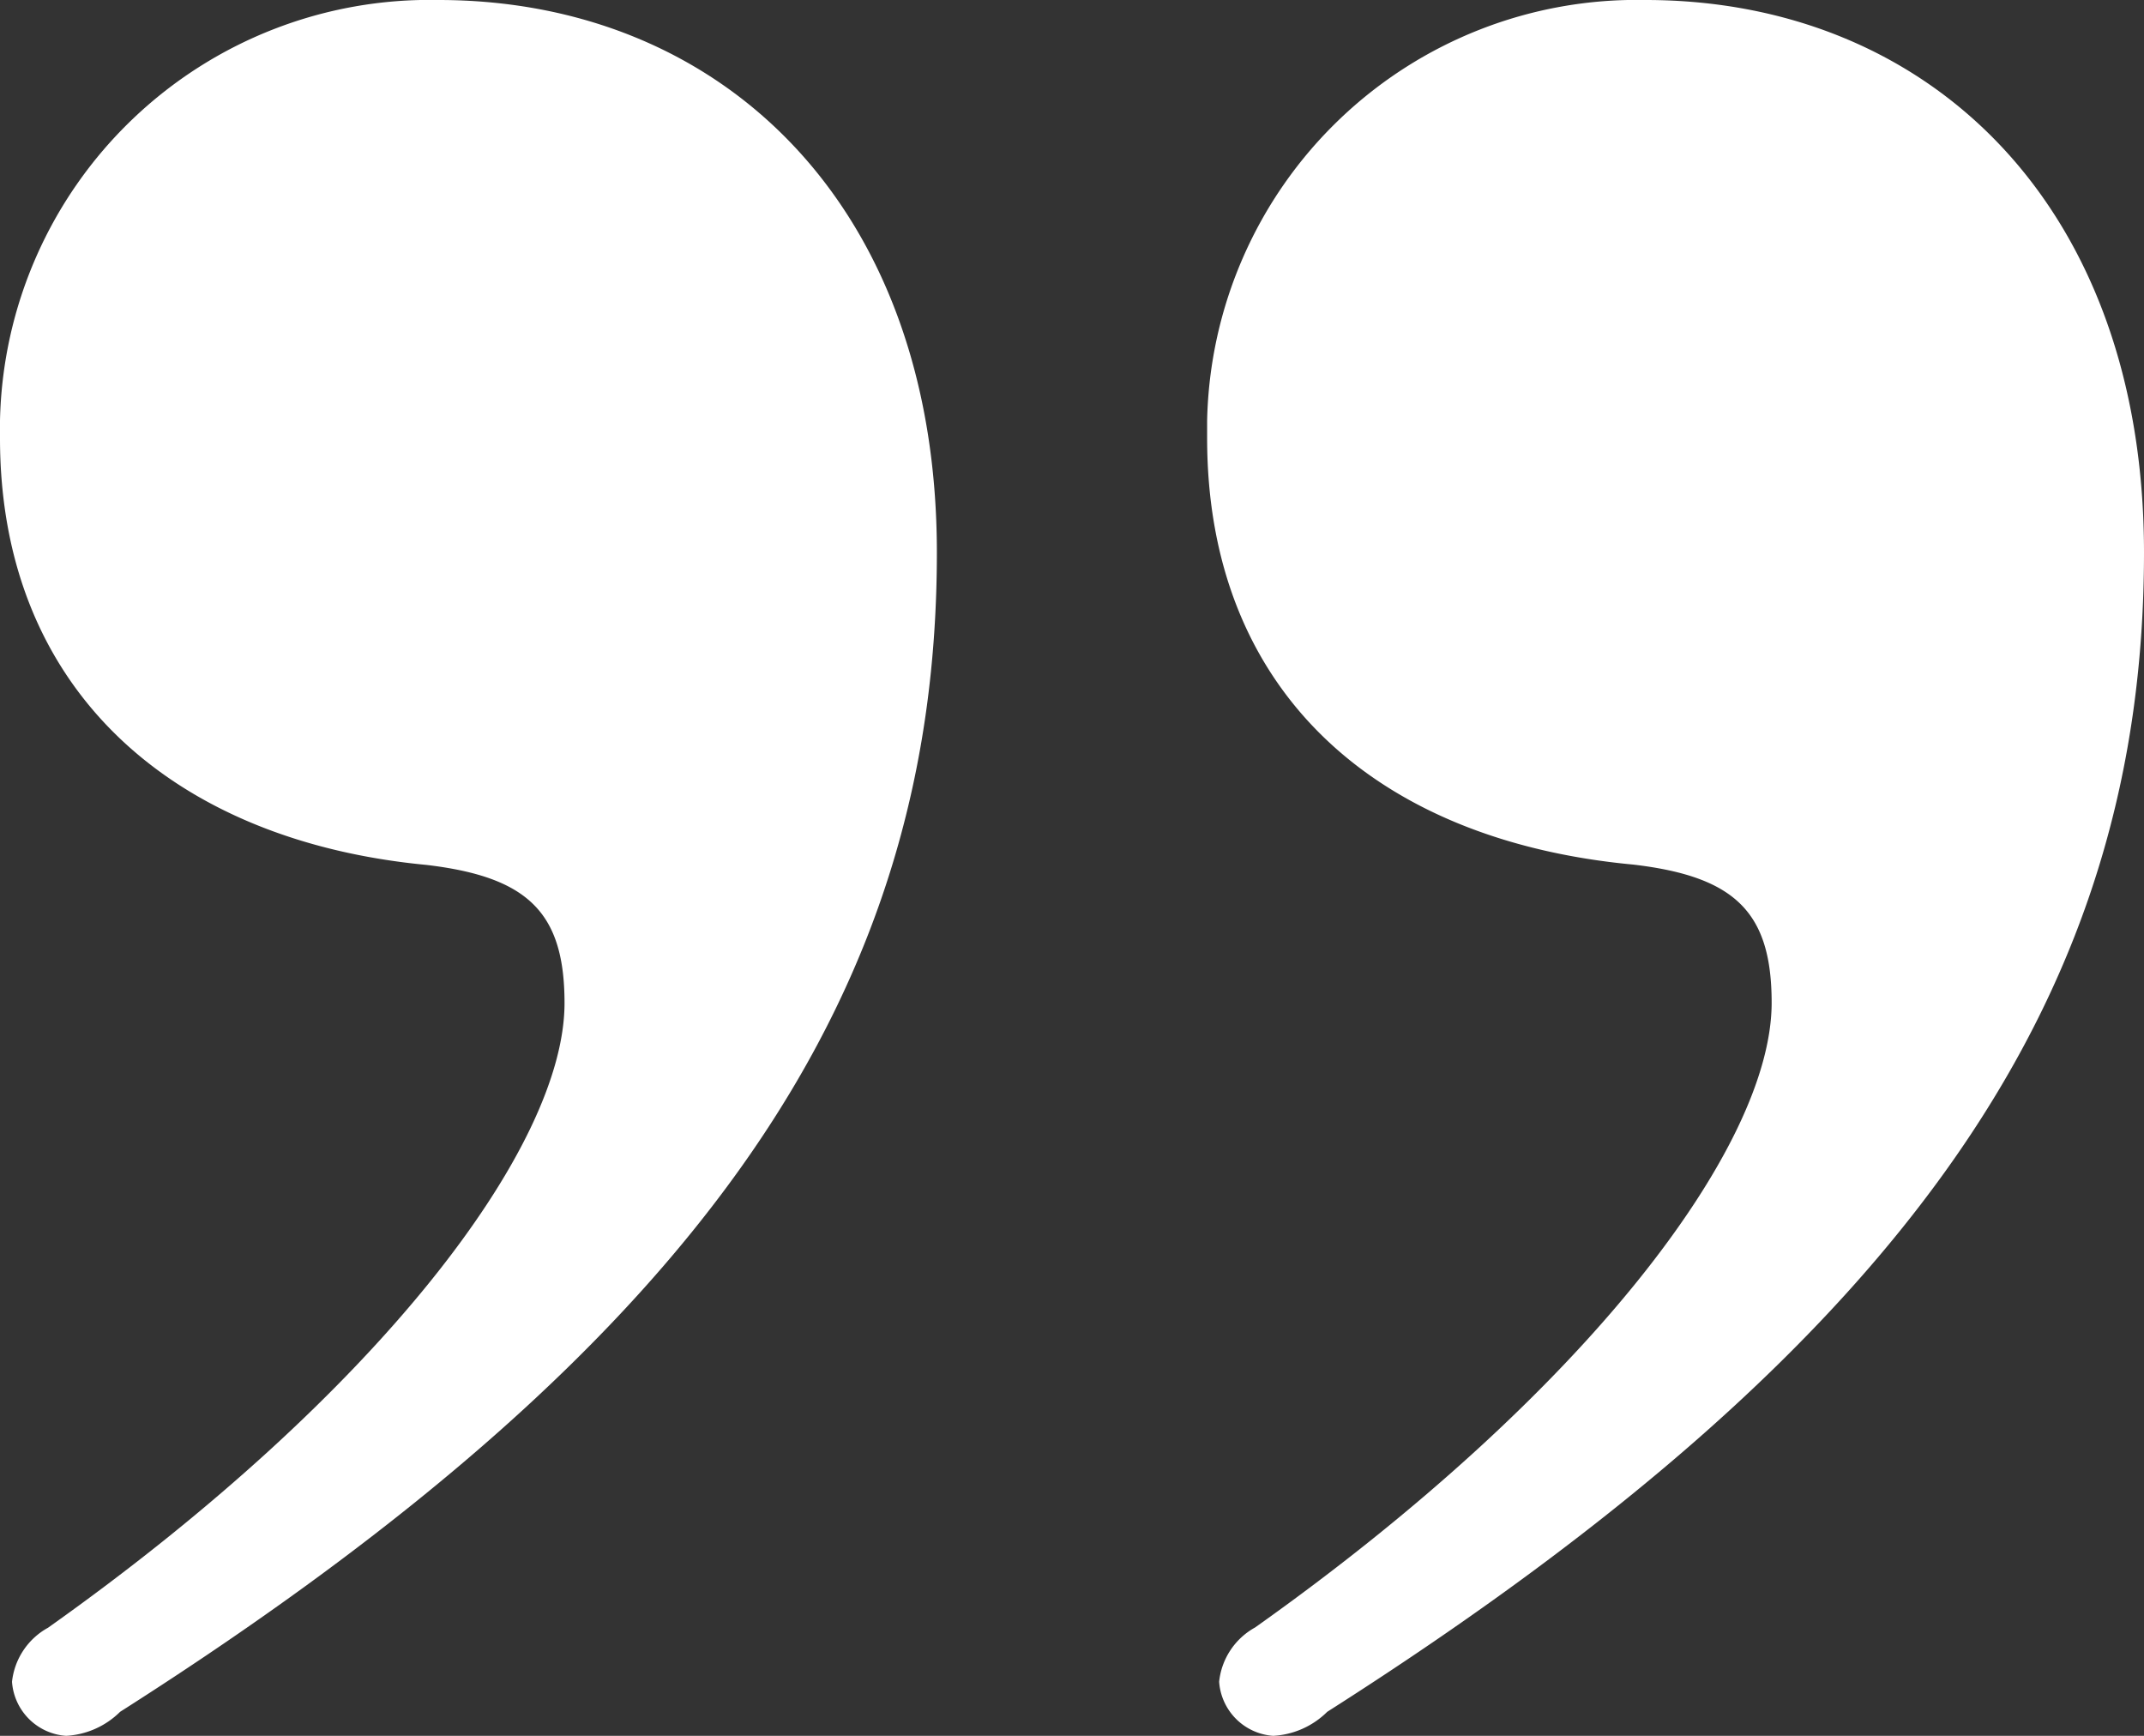 <svg xmlns="http://www.w3.org/2000/svg" viewBox="0 0 71.4 57.8"><rect x="0" y="0" width="71.4" height="57.8" fill="#333333" stroke="none"/><defs><style>.cls-1{fill:#fff}</style></defs><g id="レイヤー_2" data-name="レイヤー 2"><g id="レイヤー_1-2" data-name="レイヤー 1"><path id="パス_806" data-name="パス 806" class="cls-1" d="M31.2 18.4C31.2 6.8 24 0 14.6.0A14.31 14.31.0 0 0 0 14v.59C0 23 5.8 28 14.2 28.8c3.4.4 4.6 1.6 4.6 4.6.0 4.8-6.2 13-17.2 20.8A2.34 2.34.0 0 0 .4 56a1.94 1.94.0 0 0 1.8 1.8A2.77 2.77.0 0 0 4 57C23.8 44.4 31.2 32.8 31.2 18.4zm40.2.0C71.4 6.8 64.2.0 54.8.0A14.31 14.31.0 0 0 40.2 14v.59c0 8.4 5.6 13.4 14.2 14.2 3.4.4 4.6 1.6 4.6 4.6.0 4.8-6.2 13-17.2 20.8A2.34 2.34.0 0 0 40.6 56a1.94 1.94.0 0 0 1.8 1.8 2.77 2.77.0 0 0 1.8-.8C64 44.4 71.4 32.8 71.4 18.4z"/></g></g></svg>